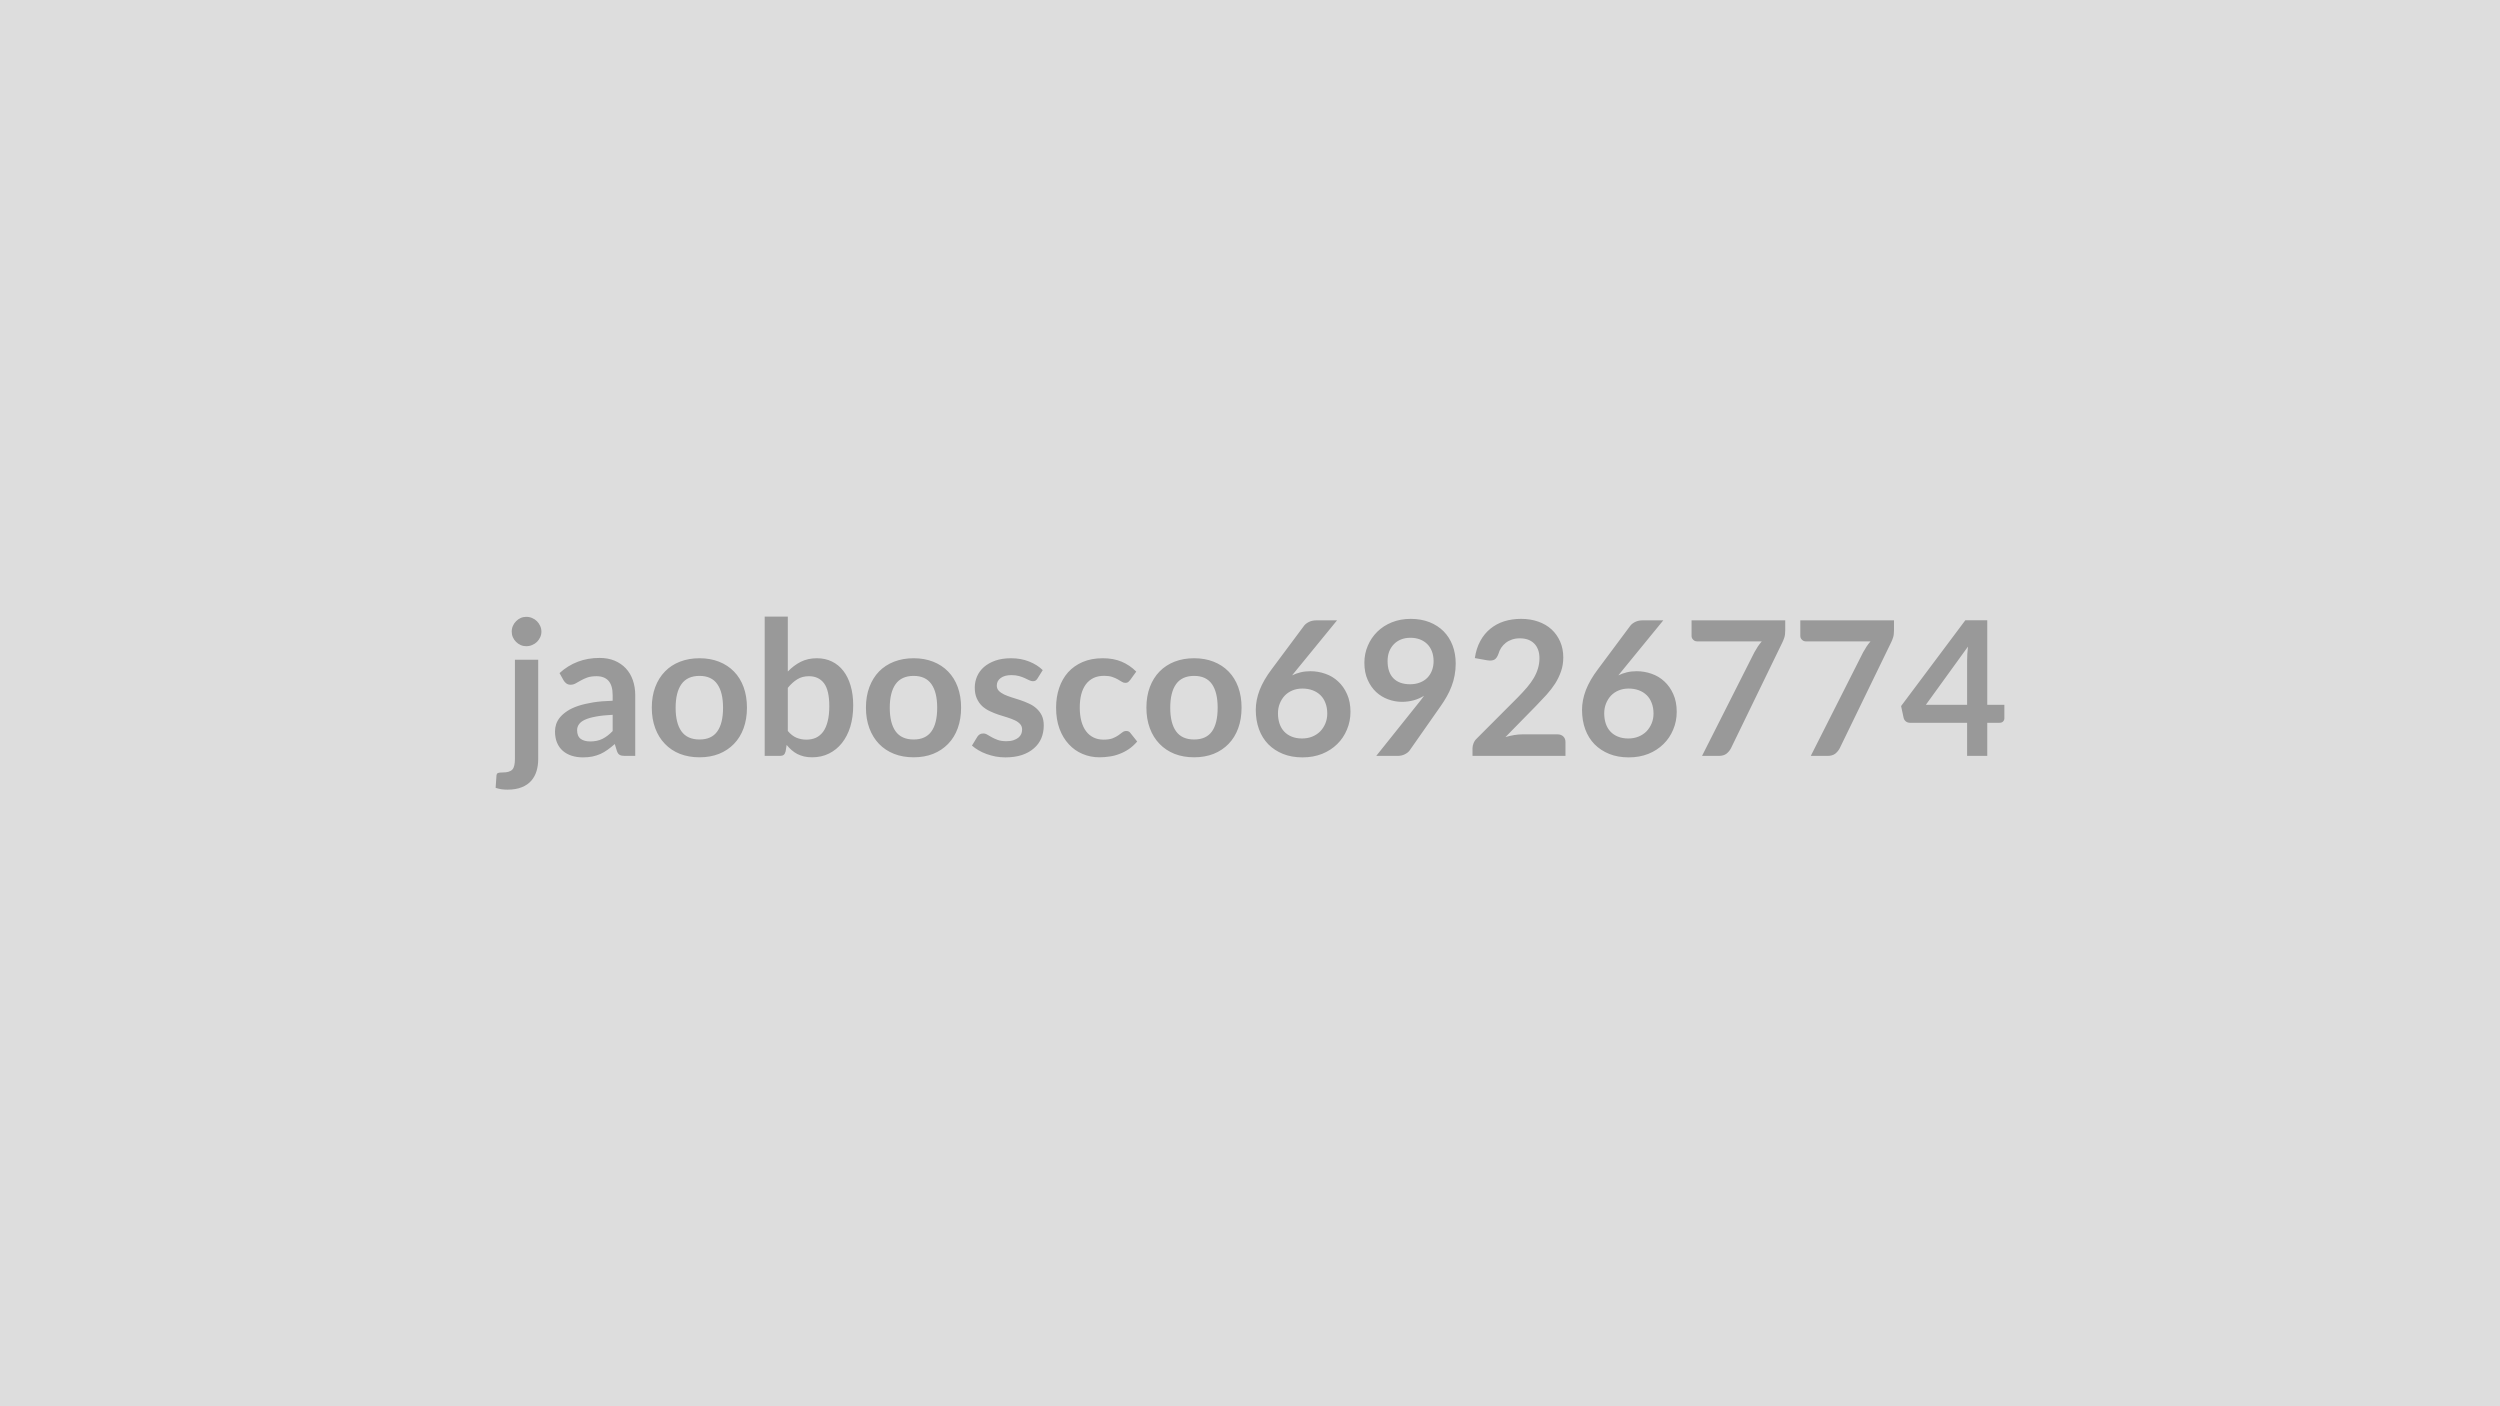 <svg xmlns="http://www.w3.org/2000/svg" width="320" height="180" viewBox="0 0 320 180"><rect width="100%" height="100%" fill="#DDDDDD"/><path fill="#999999" d="M65.91 84.445h2.98v12.73q0 .8-.21 1.51t-.67 1.24q-.47.54-1.22.84-.75.31-1.83.31-.42 0-.78-.05-.36-.06-.74-.18l.11-1.59q.03-.24.19-.31t.6-.07.75-.09.49-.28q.18-.2.25-.53.08-.32.08-.8zm3.39-3.59q0 .38-.16.72t-.41.59q-.26.25-.62.4-.35.15-.75.15-.38 0-.72-.15-.33-.15-.58-.4-.26-.25-.41-.59t-.15-.72q0-.4.15-.74.15-.35.41-.6.25-.26.58-.41.34-.15.72-.15.4 0 .75.15.36.15.62.41.25.25.41.6.16.34.16.74m9.12 12.72v-2.08q-1.29.06-2.16.23-.88.16-1.41.41t-.75.59q-.23.33-.23.73 0 .78.46 1.12.46.33 1.21.33.91 0 1.57-.33.67-.33 1.31-1m-6.27-6.47-.53-.95q2.13-1.94 5.12-1.94 1.08 0 1.93.35.85.36 1.44.99t.89 1.5q.31.88.31 1.92v7.78h-1.35q-.42 0-.64-.13-.23-.12-.36-.51l-.27-.88q-.47.42-.91.73-.44.32-.92.54-.48.21-1.03.33-.55.11-1.21.11-.78 0-1.44-.21t-1.14-.63-.74-1.04q-.26-.63-.26-1.45 0-.47.15-.93.16-.47.51-.89.36-.42.92-.79t1.39-.65q.82-.27 1.91-.45 1.09-.17 2.5-.21v-.72q0-1.23-.53-1.83-.53-.59-1.53-.59-.72 0-1.19.17t-.83.38-.66.37q-.29.17-.65.17-.31 0-.53-.16t-.35-.38m17.39-2.85q1.37 0 2.49.44t1.92 1.26 1.23 1.99q.43 1.18.43 2.63 0 1.46-.43 2.64t-1.23 2q-.8.83-1.92 1.28-1.12.44-2.49.44-1.38 0-2.51-.44-1.13-.45-1.92-1.28-.8-.82-1.24-2t-.44-2.64q0-1.45.44-2.63.44-1.17 1.24-1.99.79-.82 1.92-1.26t2.51-.44m0 10.4q1.54 0 2.27-1.03.74-1.03.74-3.03 0-1.99-.74-3.03-.73-1.05-2.27-1.05-1.56 0-2.31 1.05t-.75 3.03.75 3.02 2.31 1.04m11.3-6.61v5.52q.51.61 1.1.86.6.25 1.26.25.68 0 1.23-.24.54-.25.93-.77.38-.52.58-1.33.21-.81.21-1.94 0-2.03-.67-2.93-.68-.91-1.94-.91-.85 0-1.48.39-.64.39-1.22 1.1m0-9.12v7.03q.75-.78 1.65-1.24.91-.46 2.07-.46 1.07 0 1.93.42t1.46 1.2q.61.79.93 1.9.33 1.12.33 2.51 0 1.5-.37 2.73-.38 1.22-1.07 2.09t-1.66 1.35-2.16.48q-.57 0-1.04-.11-.47-.12-.87-.32-.39-.21-.72-.5t-.63-.65l-.13.82q-.08.32-.25.45t-.47.13h-1.96v-17.83zm16.11 5.33q1.37 0 2.49.44t1.92 1.26 1.23 1.99q.43 1.18.43 2.63 0 1.46-.43 2.64t-1.23 2q-.8.83-1.92 1.28-1.12.44-2.49.44-1.38 0-2.51-.44-1.13-.45-1.93-1.28-.79-.82-1.23-2t-.44-2.64q0-1.45.44-2.63.44-1.17 1.23-1.99.8-.82 1.93-1.26t2.51-.44m0 10.4q1.53 0 2.27-1.03t.74-3.03q0-1.99-.74-3.03-.74-1.05-2.27-1.05-1.56 0-2.31 1.05t-.75 3.03.75 3.02 2.31 1.04m16.52-8.88-.67 1.07q-.12.19-.25.27t-.34.08-.46-.12-.57-.27-.74-.27q-.41-.12-.98-.12-.87 0-1.37.37t-.5.97q0 .4.26.67t.68.47q.43.2.97.37.54.16 1.1.35t1.1.44q.54.24.96.62.43.38.69.91.25.53.25 1.27 0 .89-.31 1.64-.32.75-.95 1.29-.62.55-1.54.86-.92.3-2.12.3-.63 0-1.24-.11-.6-.12-1.16-.32t-1.03-.48q-.48-.28-.84-.6l.69-1.13q.13-.2.31-.31t.45-.11q.28 0 .53.16.24.15.57.33.32.18.76.34t1.11.16q.53 0 .9-.13.38-.13.63-.33.24-.2.36-.47.11-.27.11-.56 0-.43-.26-.71-.25-.28-.68-.48t-.97-.37q-.55-.16-1.12-.35t-1.11-.45q-.55-.26-.98-.65-.42-.4-.68-.98-.26-.57-.26-1.39 0-.75.3-1.44.3-.68.88-1.19.59-.51 1.46-.82.87-.3 2.01-.3 1.27 0 2.31.42 1.05.42 1.74 1.1m11.97.19-.78 1.08q-.14.17-.26.27-.13.09-.37.09-.23 0-.44-.14l-.52-.31q-.3-.17-.71-.31-.42-.14-1.03-.14-.78 0-1.37.28-.58.29-.97.81-.39.53-.59 1.28-.19.75-.19 1.7 0 .98.21 1.75t.61 1.29q.39.52.96.79.56.27 1.27.27t1.15-.17q.43-.17.73-.38t.53-.39q.22-.17.49-.17.36 0 .54.27l.86 1.08q-.5.58-1.07.97-.58.39-1.2.62-.61.24-1.27.33-.65.1-1.3.1-1.14 0-2.15-.43-1.01-.42-1.76-1.24-.76-.81-1.2-2-.43-1.18-.43-2.69 0-1.36.39-2.51.39-1.16 1.14-2.01.76-.84 1.87-1.32 1.12-.48 2.57-.48 1.38 0 2.42.44t1.87 1.27m7.41-1.71q1.37 0 2.49.44t1.92 1.26 1.23 1.99q.43 1.18.43 2.63 0 1.46-.43 2.64t-1.23 2q-.8.83-1.92 1.28-1.12.44-2.49.44-1.38 0-2.51-.44-1.12-.45-1.92-1.28-.8-.82-1.24-2t-.44-2.64q0-1.45.44-2.63.44-1.17 1.24-1.99t1.92-1.26q1.13-.44 2.51-.44m0 10.4q1.54 0 2.28-1.03.73-1.03.73-3.03 0-1.99-.73-3.03-.74-1.05-2.28-1.05-1.56 0-2.31 1.05t-.75 3.03.75 3.02 2.31 1.04m18.29-15.25-5.15 6.3-.6.74q.51-.25 1.09-.39t1.25-.14q.99 0 1.92.33.93.32 1.63.98.71.65 1.14 1.62.44.97.44 2.27 0 1.21-.45 2.27-.44 1.07-1.25 1.86-.8.79-1.93 1.25-1.14.45-2.51.45-1.39 0-2.49-.44-1.11-.45-1.89-1.24-.78-.8-1.19-1.92-.41-1.13-.41-2.49 0-1.23.49-2.52.5-1.29 1.55-2.68l4.14-5.56q.21-.28.63-.49.41-.2.95-.2zm-4.48 15.12q.71 0 1.31-.24.59-.24 1.02-.67.42-.44.66-1.02t.24-1.26q0-.75-.23-1.34-.22-.6-.64-1.01t-1.01-.63-1.3-.22-1.28.24q-.58.24-.99.67-.4.43-.63 1.01t-.23 1.25q0 .72.2 1.32.2.59.59 1.01t.96.65q.58.24 1.33.24m10.95-9.91q0 1.45.75 2.21t2.13.76q.72 0 1.28-.23.57-.22.95-.62t.58-.94.2-1.16q0-.71-.22-1.27-.21-.55-.61-.94-.39-.38-.94-.59-.55-.2-1.19-.2-.68 0-1.22.22t-.92.62-.59.94q-.2.55-.2 1.2m-1.45 12.14 5.38-6.73q.21-.25.39-.49t.35-.48q-.6.38-1.32.58t-1.52.2q-.9 0-1.76-.32-.86-.31-1.54-.94-.67-.63-1.08-1.56-.42-.93-.42-2.18 0-1.16.44-2.18.43-1.02 1.21-1.79t1.87-1.21 2.41-.44q1.33 0 2.4.42 1.06.42 1.81 1.17.75.76 1.15 1.81.4 1.06.4 2.32 0 .8-.14 1.52-.13.72-.39 1.39-.25.67-.61 1.3-.36.64-.8 1.26l-3.97 5.67q-.21.28-.62.48-.4.2-.92.2zm18.73-2.76h4.45q.48 0 .76.27t.28.71v1.78h-11.9v-.98q0-.3.13-.63.12-.33.4-.6l5.27-5.28q.66-.67 1.18-1.28t.87-1.21.53-1.22q.19-.62.19-1.3 0-.63-.18-1.1-.18-.48-.51-.8t-.79-.49q-.47-.16-1.04-.16-.53 0-.98.15t-.8.42-.59.63-.36.79q-.2.56-.52.74-.33.18-.94.08l-1.56-.28q.18-1.24.7-2.19.51-.94 1.29-1.57.77-.63 1.77-.95 1-.31 2.16-.31 1.2 0 2.19.35 1 .35 1.71 1 .7.65 1.1 1.56t.4 2.03q0 .96-.29 1.78-.28.81-.75 1.56-.48.74-1.11 1.44-.64.69-1.33 1.41l-3.92 4q.57-.17 1.13-.26.55-.09 1.06-.09m18.01-14.59-5.15 6.3-.6.74q.51-.25 1.09-.39t1.25-.14q.99 0 1.92.33.93.32 1.63.98.71.65 1.14 1.62.44.97.44 2.27 0 1.21-.45 2.27-.44 1.07-1.25 1.86-.8.79-1.93 1.25-1.14.45-2.51.45-1.39 0-2.49-.44-1.11-.45-1.89-1.24-.78-.8-1.19-1.92-.41-1.13-.41-2.49 0-1.23.49-2.52.5-1.29 1.55-2.68l4.14-5.56q.21-.28.63-.49.41-.2.95-.2zm-4.48 15.12q.71 0 1.31-.24.59-.24 1.02-.67.42-.44.66-1.02t.24-1.26q0-.75-.23-1.34-.22-.6-.64-1.01t-1.01-.63-1.3-.22-1.28.24q-.58.24-.99.67-.4.43-.63 1.01t-.23 1.25q0 .72.2 1.32.2.59.59 1.01t.96.65q.58.24 1.33.24m8.1-15.12h11.99v1.28q0 .58-.12.93-.12.36-.24.6l-6.57 13.53q-.21.42-.58.72-.37.29-1 .29h-2.14l6.7-13.26q.23-.41.45-.75.23-.34.5-.65h-8.3q-.28 0-.48-.21-.21-.2-.21-.48zm13.92 0h11.99v1.28q0 .58-.12.93-.12.36-.24.6l-6.57 13.53q-.21.42-.58.72-.37.29-1 .29h-2.14l6.7-13.26q.23-.41.45-.75.23-.34.5-.65h-8.3q-.28 0-.48-.21-.21-.2-.21-.48zm16.07 10.81h5.28v-5.68q0-.8.11-1.77zm7.86 0h2.19v1.72q0 .24-.16.41t-.44.17h-1.59v4.24h-2.58v-4.24h-7.32q-.3 0-.53-.18-.22-.19-.28-.46l-.32-1.5 8.22-10.98h2.81z"/></svg>